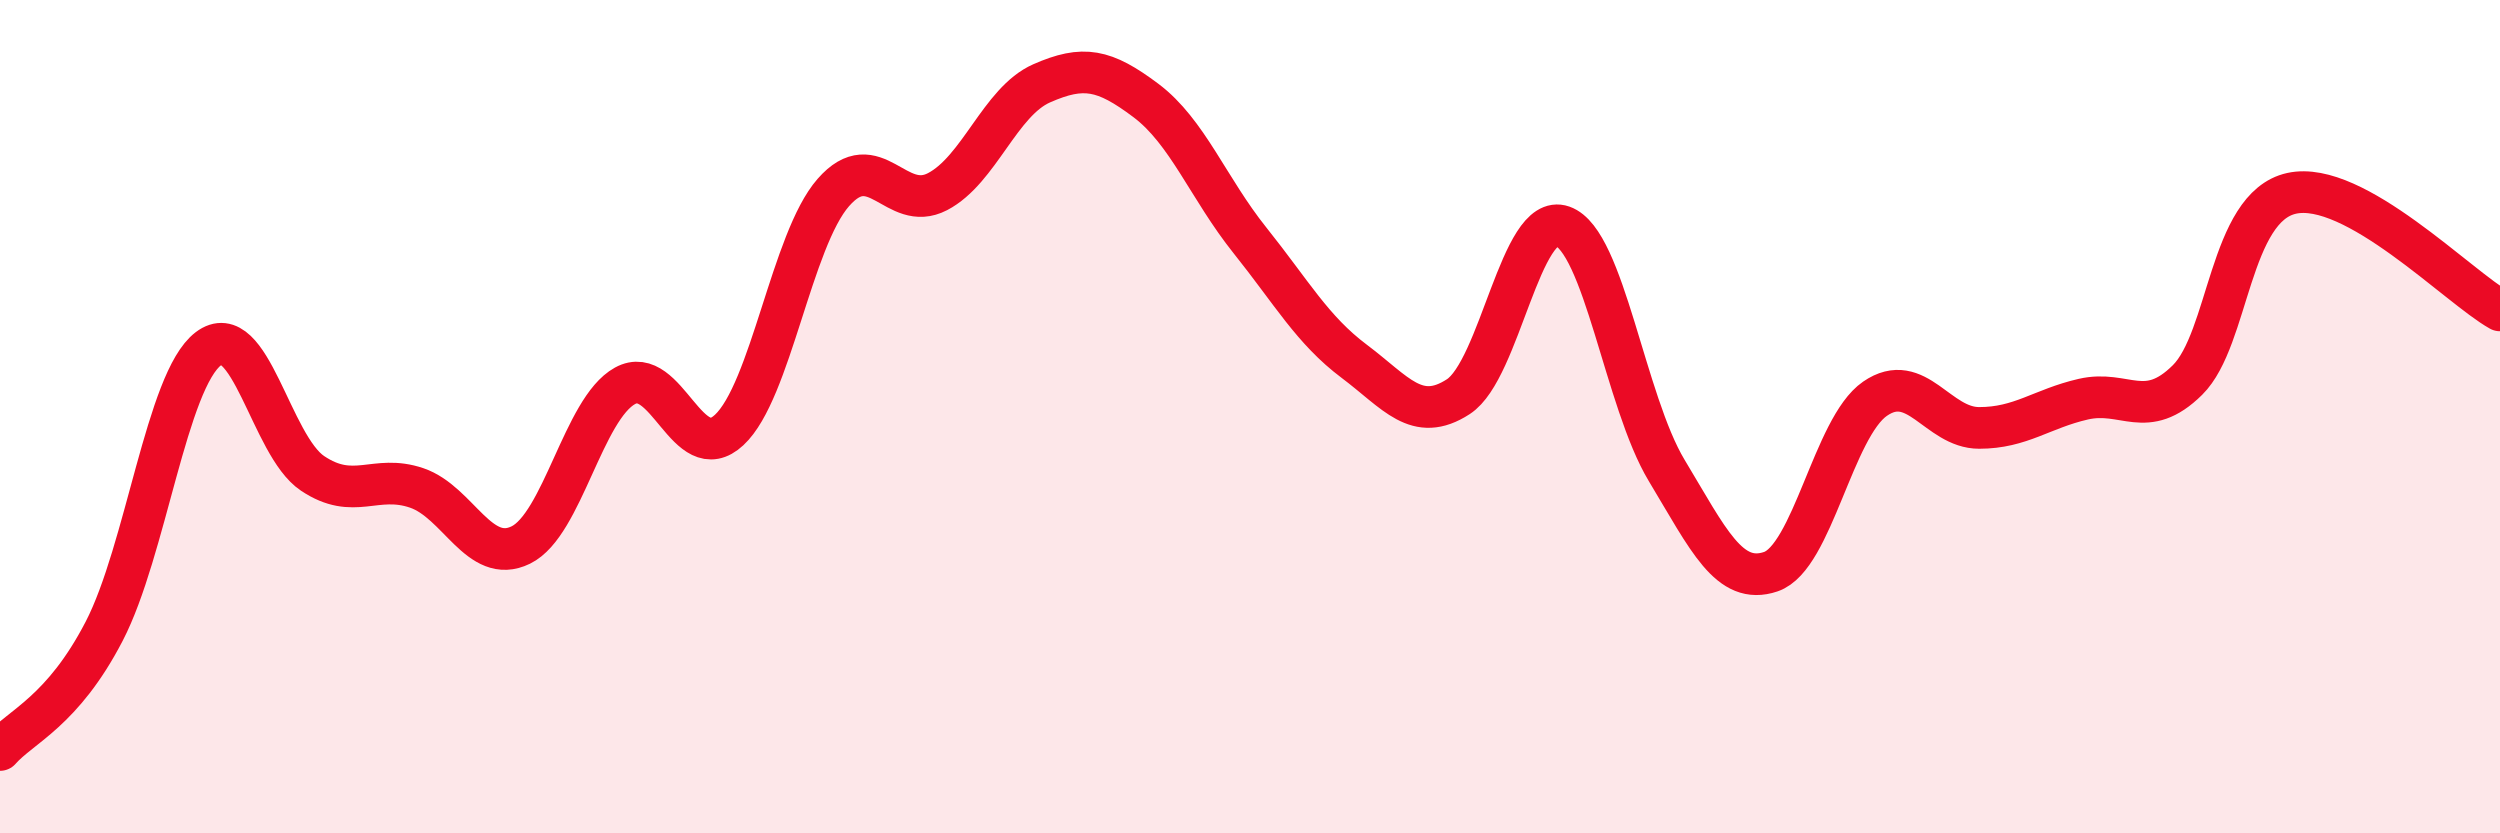 
    <svg width="60" height="20" viewBox="0 0 60 20" xmlns="http://www.w3.org/2000/svg">
      <path
        d="M 0,18 C 0.5,17.43 1.5,17.08 2.5,15.15 C 3.5,13.22 4,9.13 5,8.37 C 6,7.61 6.5,10.69 7.5,11.36 C 8.5,12.03 9,11.37 10,11.71 C 11,12.05 11.5,13.57 12.5,13.08 C 13.5,12.59 14,9.81 15,9.26 C 16,8.71 16.5,11.25 17.5,10.32 C 18.5,9.39 19,5.76 20,4.62 C 21,3.48 21.5,5.12 22.5,4.6 C 23.5,4.08 24,2.44 25,2 C 26,1.56 26.5,1.66 27.5,2.41 C 28.5,3.16 29,4.52 30,5.77 C 31,7.02 31.5,7.92 32.5,8.67 C 33.5,9.42 34,10.17 35,9.52 C 36,8.87 36.5,5.08 37.5,5.43 C 38.5,5.78 39,9.63 40,11.29 C 41,12.95 41.5,14.06 42.5,13.72 C 43.5,13.38 44,10.26 45,9.57 C 46,8.88 46.5,10.27 47.5,10.27 C 48.5,10.27 49,9.81 50,9.58 C 51,9.35 51.5,10.11 52.5,9.12 C 53.5,8.13 53.5,4.97 55,4.64 C 56.5,4.31 59,6.89 60,7.45L60 20L0 20Z"
        fill="#EB0A25"
        opacity="0.1"
        stroke-linecap="round"
        stroke-linejoin="round"
      />
      <path
        d="M 0,18 C 0.5,17.43 1.5,17.08 2.5,15.15 C 3.5,13.22 4,9.13 5,8.37 C 6,7.61 6.5,10.69 7.5,11.36 C 8.5,12.03 9,11.37 10,11.71 C 11,12.05 11.5,13.57 12.5,13.08 C 13.5,12.59 14,9.81 15,9.26 C 16,8.71 16.5,11.25 17.5,10.32 C 18.5,9.39 19,5.76 20,4.62 C 21,3.48 21.5,5.12 22.5,4.6 C 23.5,4.08 24,2.44 25,2 C 26,1.56 26.5,1.66 27.5,2.41 C 28.5,3.16 29,4.52 30,5.77 C 31,7.02 31.5,7.92 32.5,8.67 C 33.5,9.42 34,10.17 35,9.52 C 36,8.87 36.5,5.08 37.5,5.43 C 38.5,5.78 39,9.63 40,11.29 C 41,12.95 41.5,14.06 42.5,13.72 C 43.5,13.38 44,10.26 45,9.57 C 46,8.88 46.5,10.27 47.5,10.27 C 48.5,10.27 49,9.81 50,9.58 C 51,9.35 51.5,10.11 52.5,9.12 C 53.5,8.13 53.5,4.97 55,4.64 C 56.5,4.31 59,6.89 60,7.45"
        stroke="#EB0A25"
        stroke-width="1"
        fill="none"
        stroke-linecap="round"
        stroke-linejoin="round"
      />
    </svg>
  